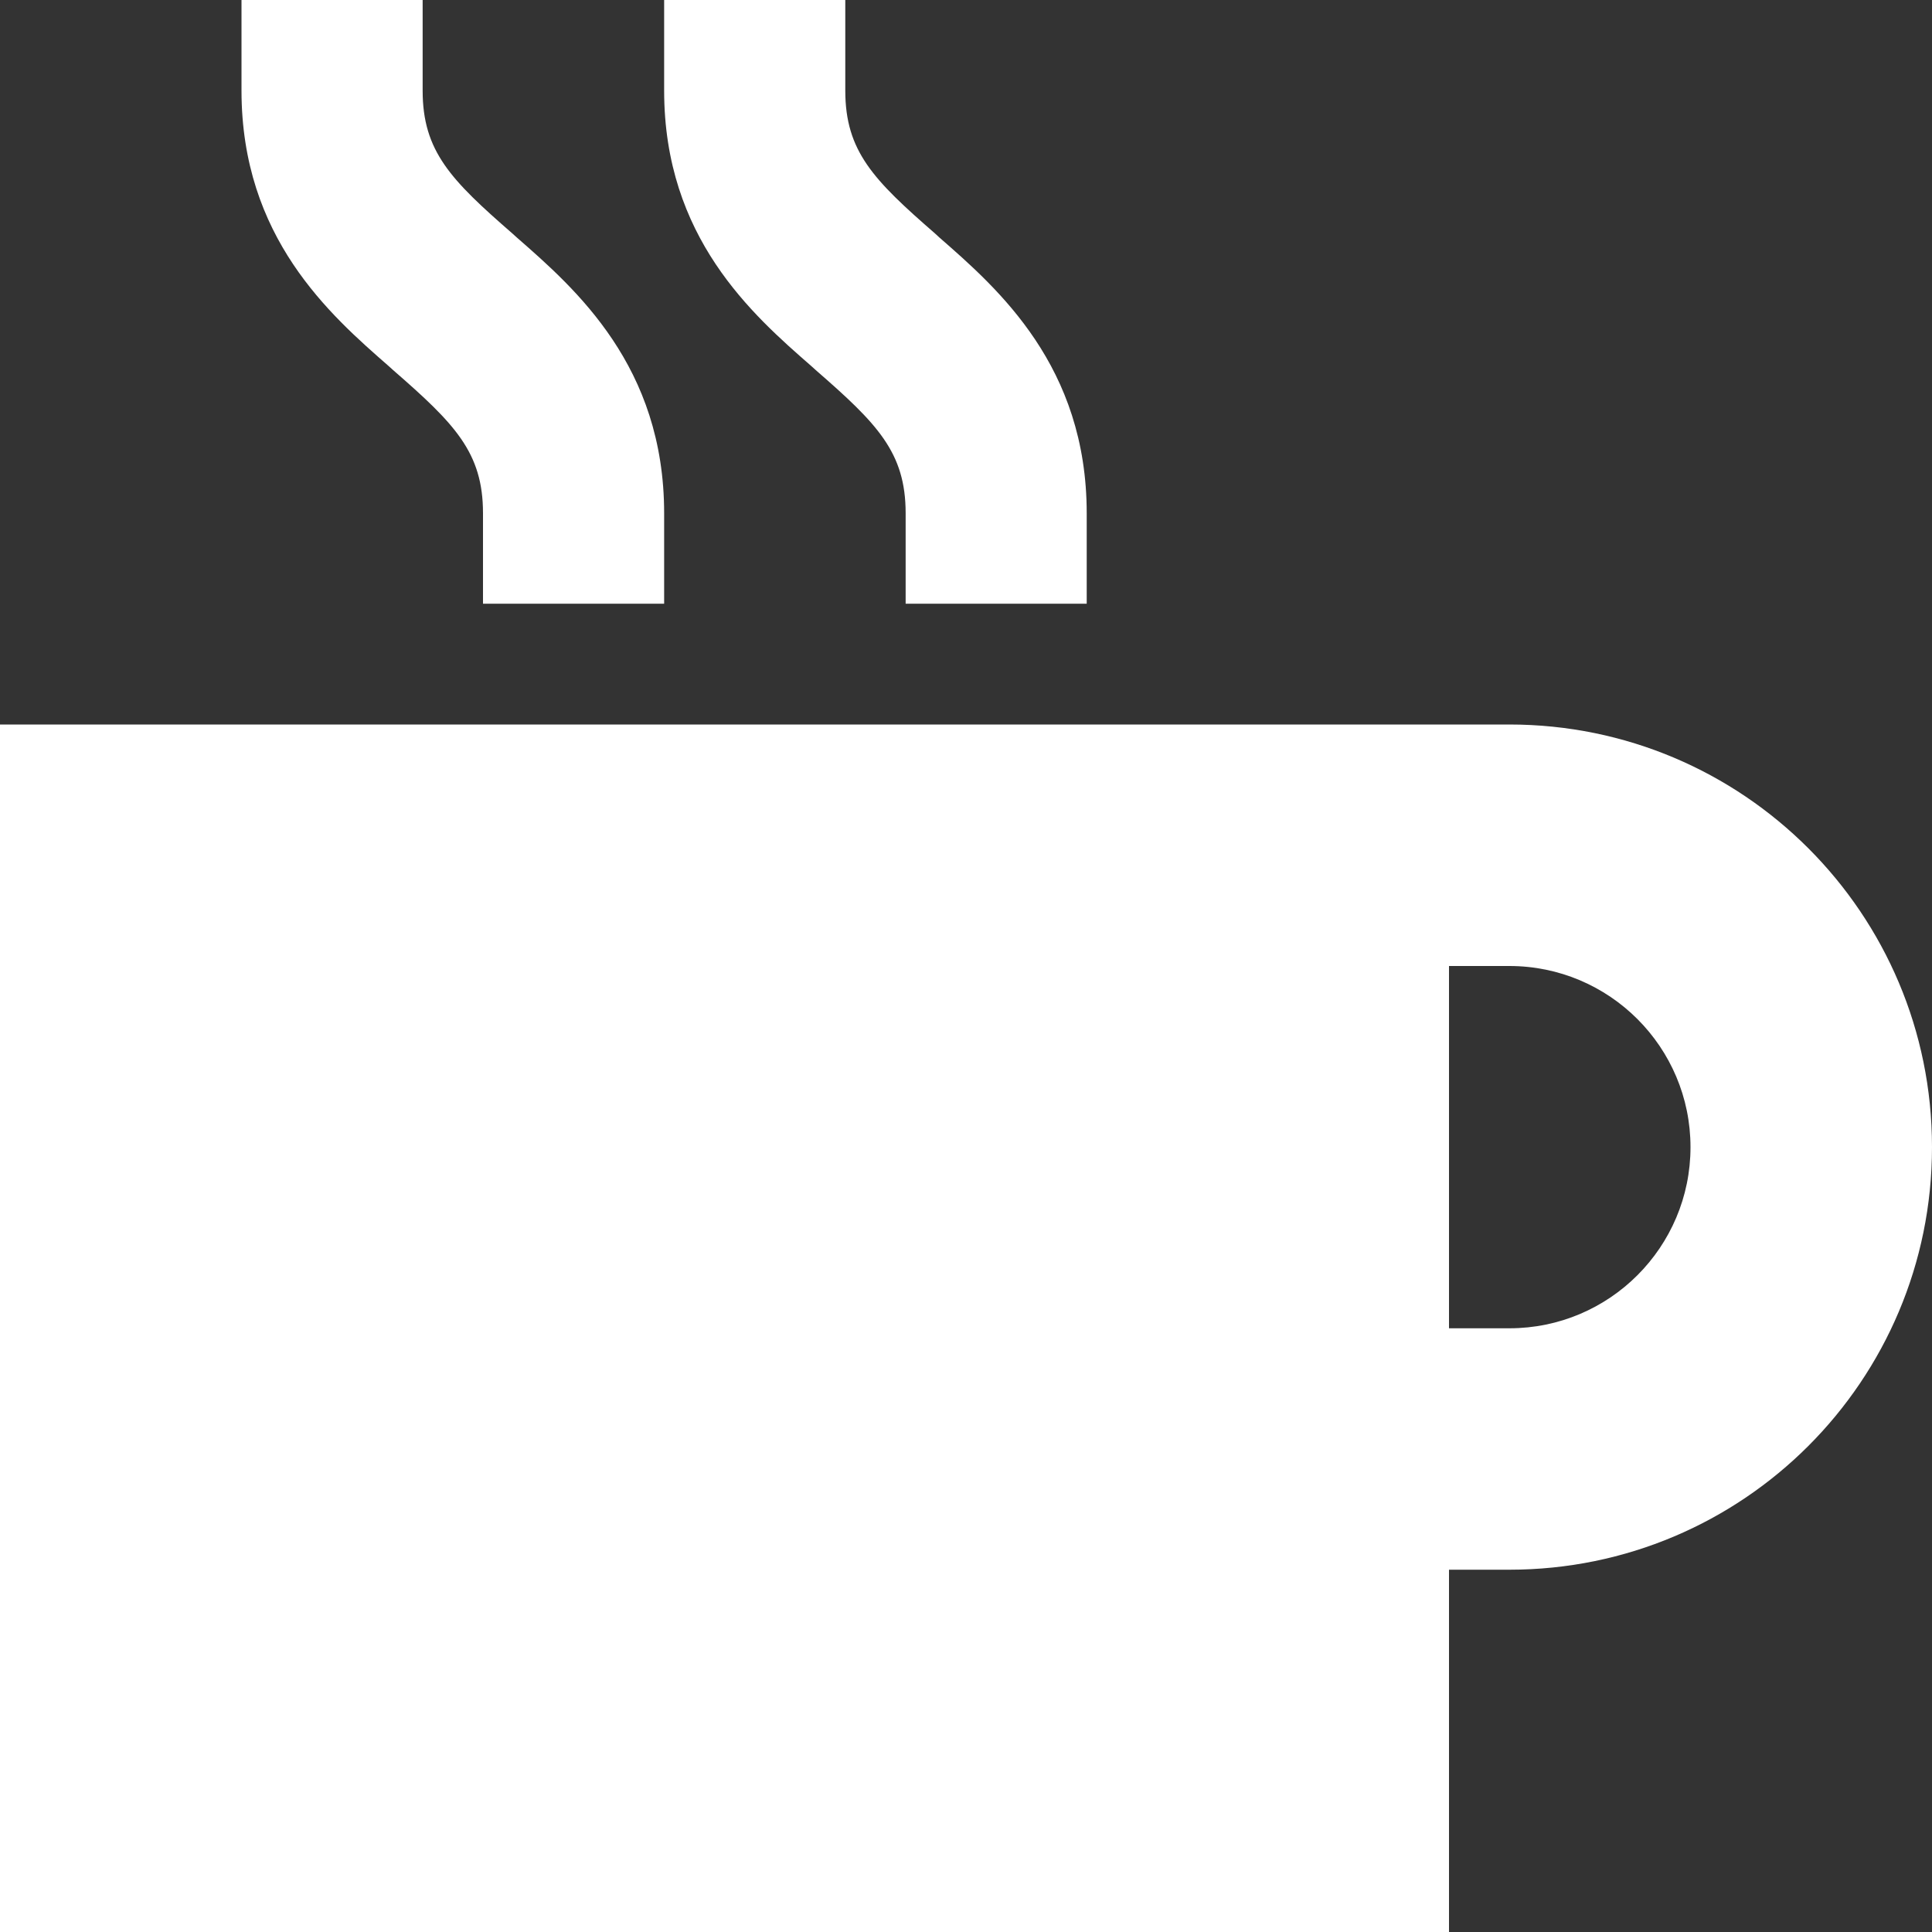 <?xml version="1.0" encoding="UTF-8"?>
<svg width="25px" height="25px" viewBox="0 0 25 25" version="1.1" xmlns="http://www.w3.org/2000/svg" xmlns:xlink="http://www.w3.org/1999/xlink">
    <rect x="0" y="0" width="25" height="25" fill="#333333" stroke="none"/>
    <title>mug-hot-sharp-solid</title>
    <g id="01-One-Pager" stroke="none" stroke-width="1" fill="none" fill-rule="evenodd">
        <g id="matchandmore-One-Pager-XL" transform="translate(-174, -2949)" fill="#FFFFFF" fill-rule="nonzero">
            <g id="Overview-Module-Copy" transform="translate(0, 2643)">
                <g id="mug-hot-sharp-solid" transform="translate(174, 306)">
                    <path d="M5.469,0 L3.125,0 L3.125,1.172 C3.125,3.071 4.268,4.072 5.034,4.741 L5.088,4.79 C5.884,5.483 6.25,5.854 6.25,6.641 L6.25,7.812 L8.594,7.812 L8.594,6.641 C8.594,4.741 7.451,3.74 6.685,3.071 L6.631,3.022 C5.835,2.329 5.469,1.958 5.469,1.172 L5.469,0 Z M0,9.375 L0,25 L18.75,25 L18.75,20.312 L19.531,20.312 C22.554,20.312 25,17.866 25,14.844 C25,11.821 22.554,9.375 19.531,9.375 L18.75,9.375 L17.188,9.375 L0,9.375 Z M18.75,12.5 L19.531,12.5 C20.825,12.5 21.875,13.55 21.875,14.844 C21.875,16.138 20.825,17.188 19.531,17.188 L18.75,17.188 L18.75,12.5 Z M10.938,1.172 L10.938,0 L8.594,0 L8.594,1.172 C8.594,3.071 9.736,4.072 10.503,4.741 L10.557,4.79 C11.353,5.483 11.719,5.854 11.719,6.641 L11.719,7.812 L14.062,7.812 L14.062,6.641 C14.062,4.741 12.92,3.74 12.153,3.071 L12.1,3.022 C11.304,2.329 10.938,1.958 10.938,1.172 Z" id="Shape"></path>
                </g>
            </g>
        </g>
    </g>
</svg>